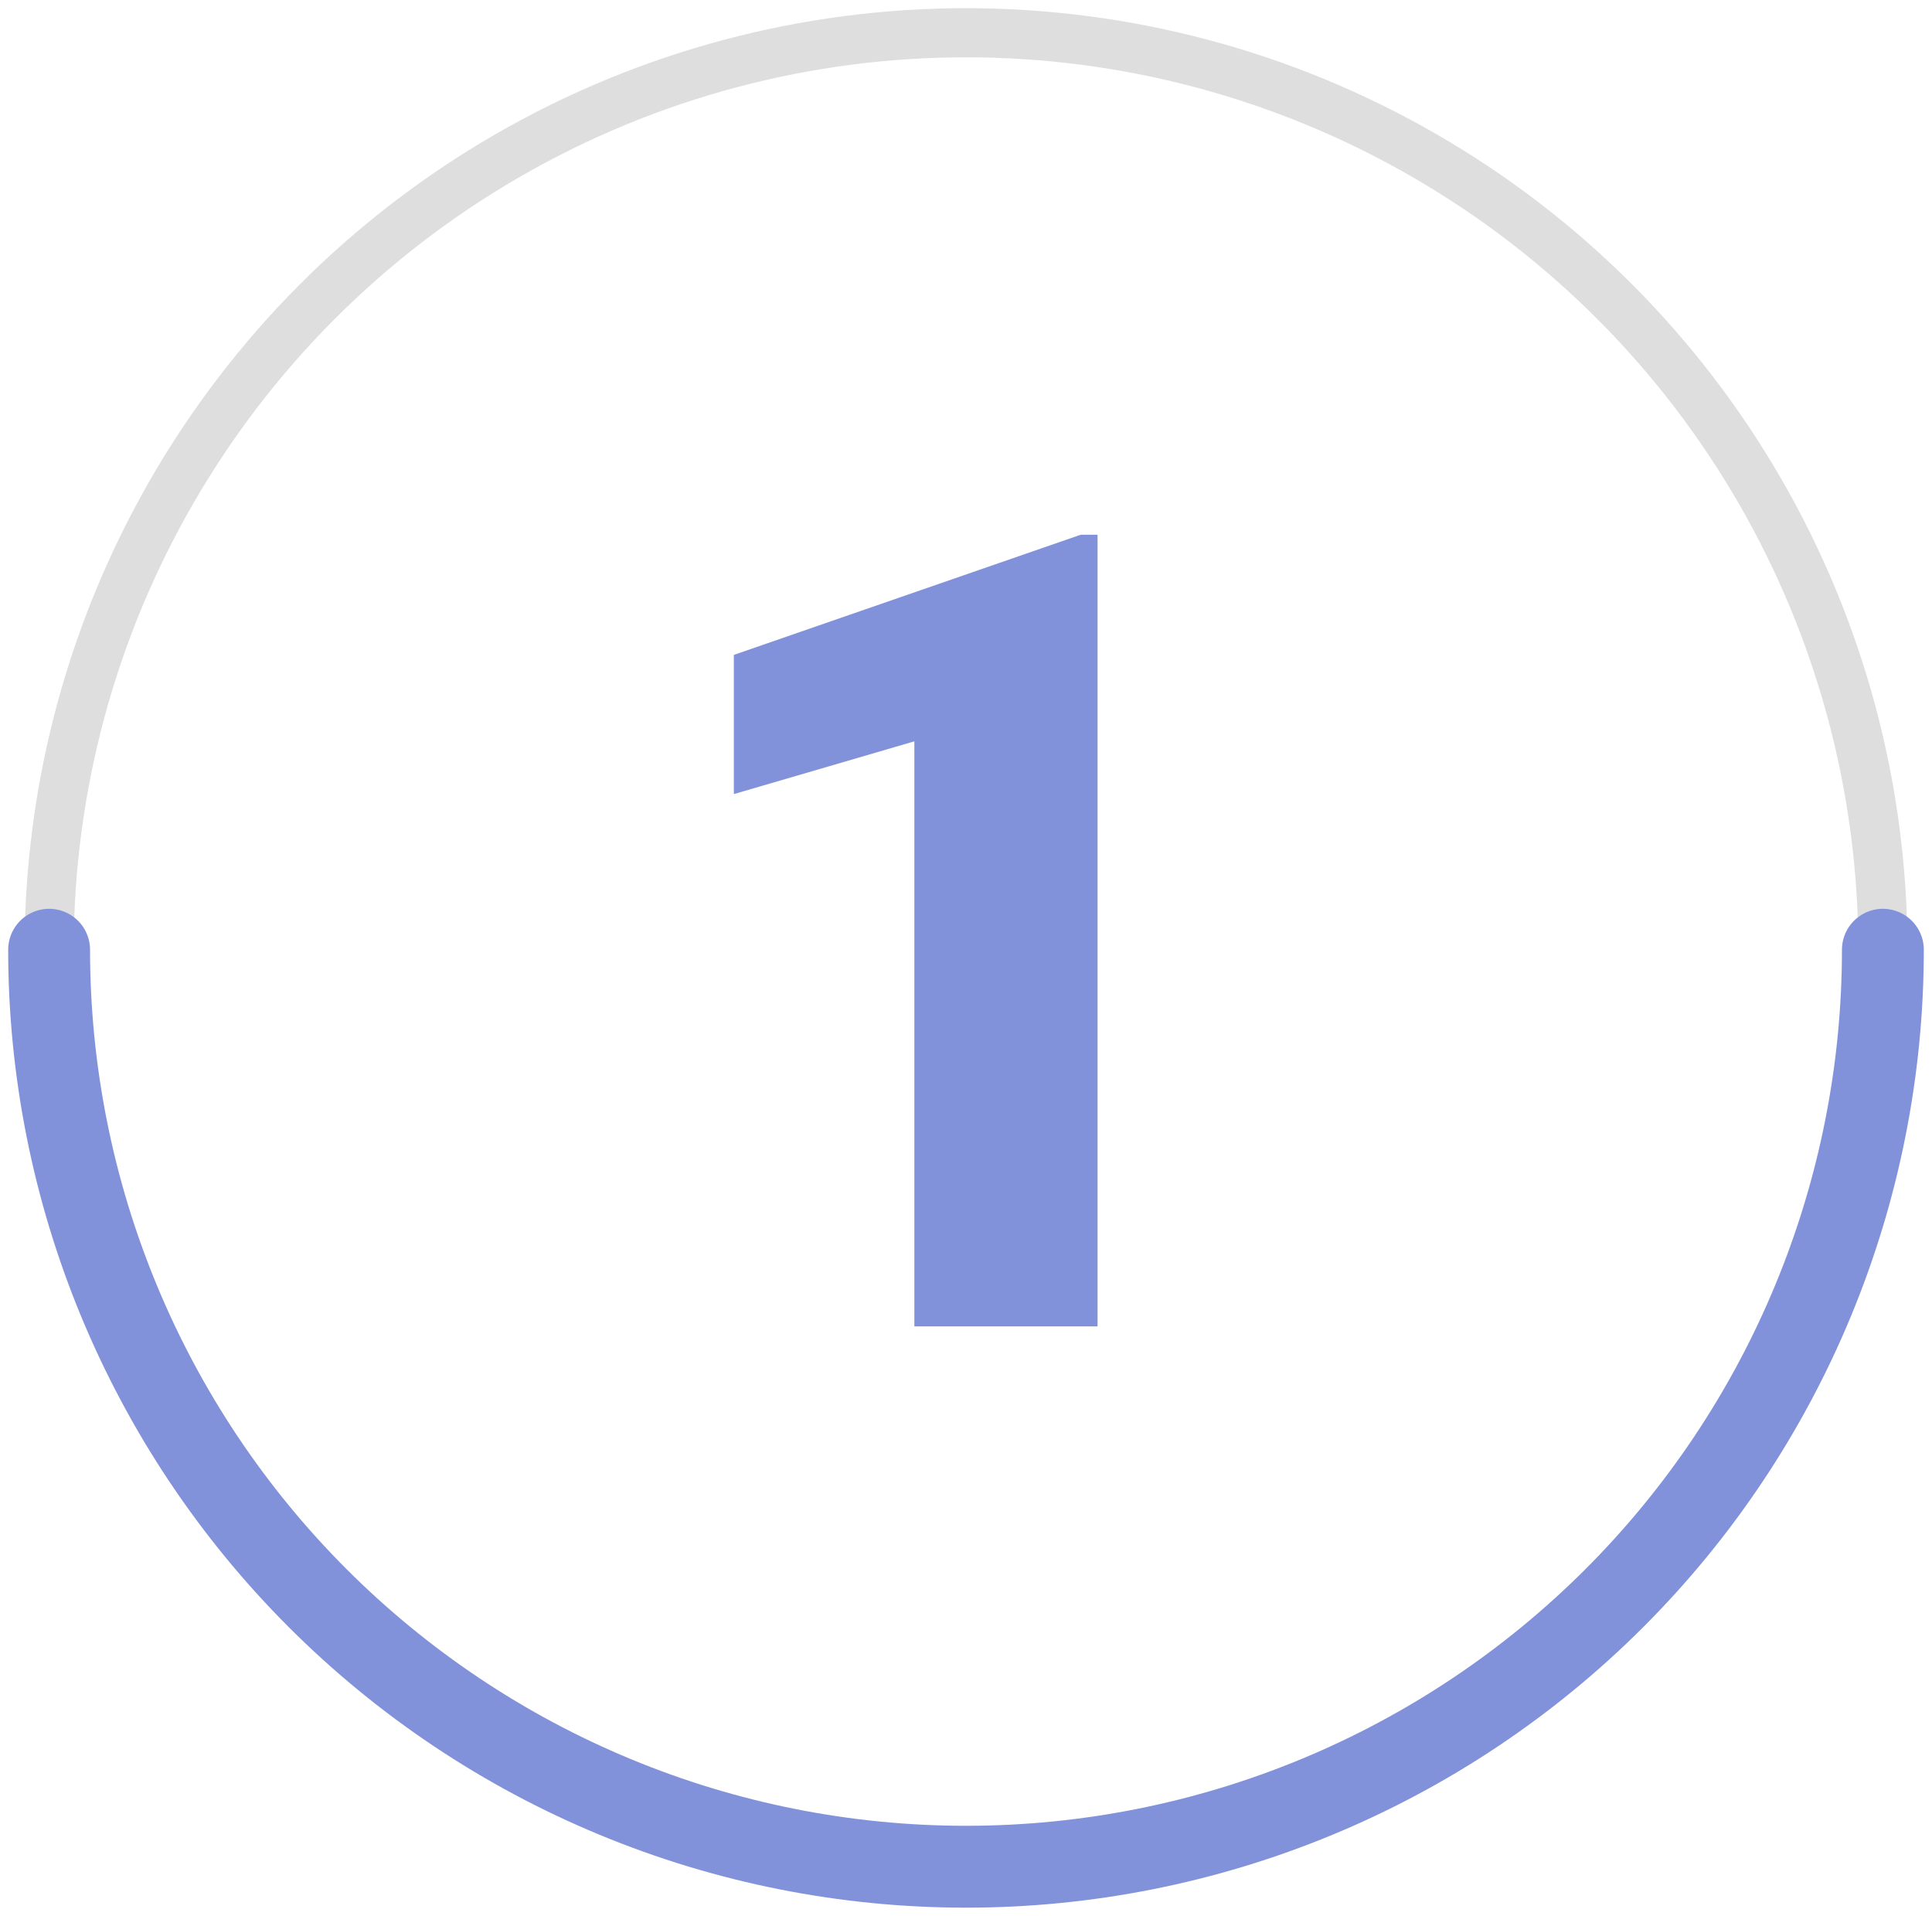 <svg width="118" height="117" viewBox="0 0 118 117" fill="none" xmlns="http://www.w3.org/2000/svg">
<path d="M67.035 32.656V81H55.846V45.273L44.822 48.494V39.994L66.006 32.656H67.035Z" fill="#8192DA"/>
<circle cx="59" cy="58" r="56" stroke="#DEDEDE" stroke-width="3"/>
<path d="M115 58C115 65.354 113.552 72.636 110.737 79.43C107.923 86.225 103.798 92.398 98.598 97.598C93.398 102.798 87.225 106.923 80.43 109.737C73.636 112.552 66.354 114 59 114C51.646 114 44.364 112.552 37.57 109.737C30.776 106.923 24.602 102.798 19.402 97.598C14.202 92.398 10.077 86.225 7.263 79.43C4.448 72.636 3 65.354 3 58" stroke="#8192DA" stroke-width="5" stroke-linecap="round" stroke-linejoin="round"/>
</svg>
